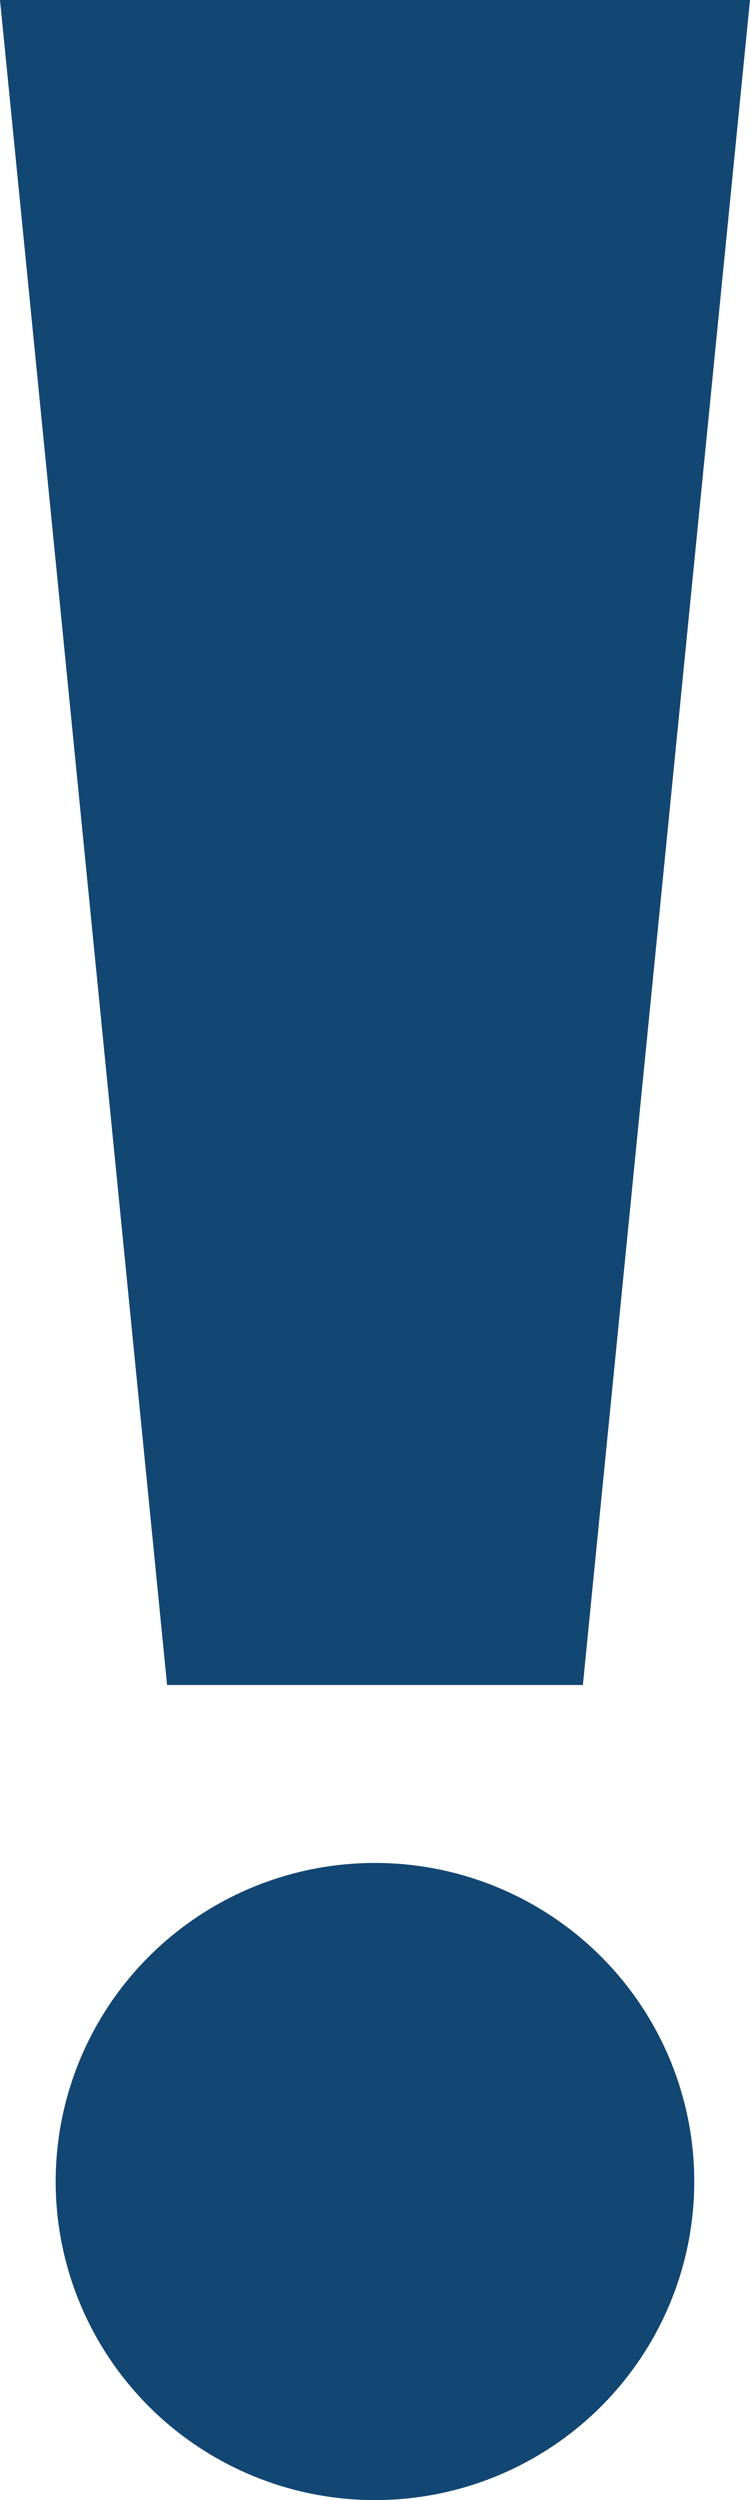 <?xml version="1.0" encoding="UTF-8"?><svg id="Layer_2" xmlns="http://www.w3.org/2000/svg" viewBox="0 0 225 750"><defs><style>.cls-1{fill:#124673;stroke-width:0px;}</style></defs><g id="Layer_1-2"><path class="cls-1" d="M174.86,505.49H50.13L0,0h225l-50.14,505.49Z"/><ellipse class="cls-1" cx="112.49" cy="654.43" rx="95.79" ry="95.57"/></g></svg>